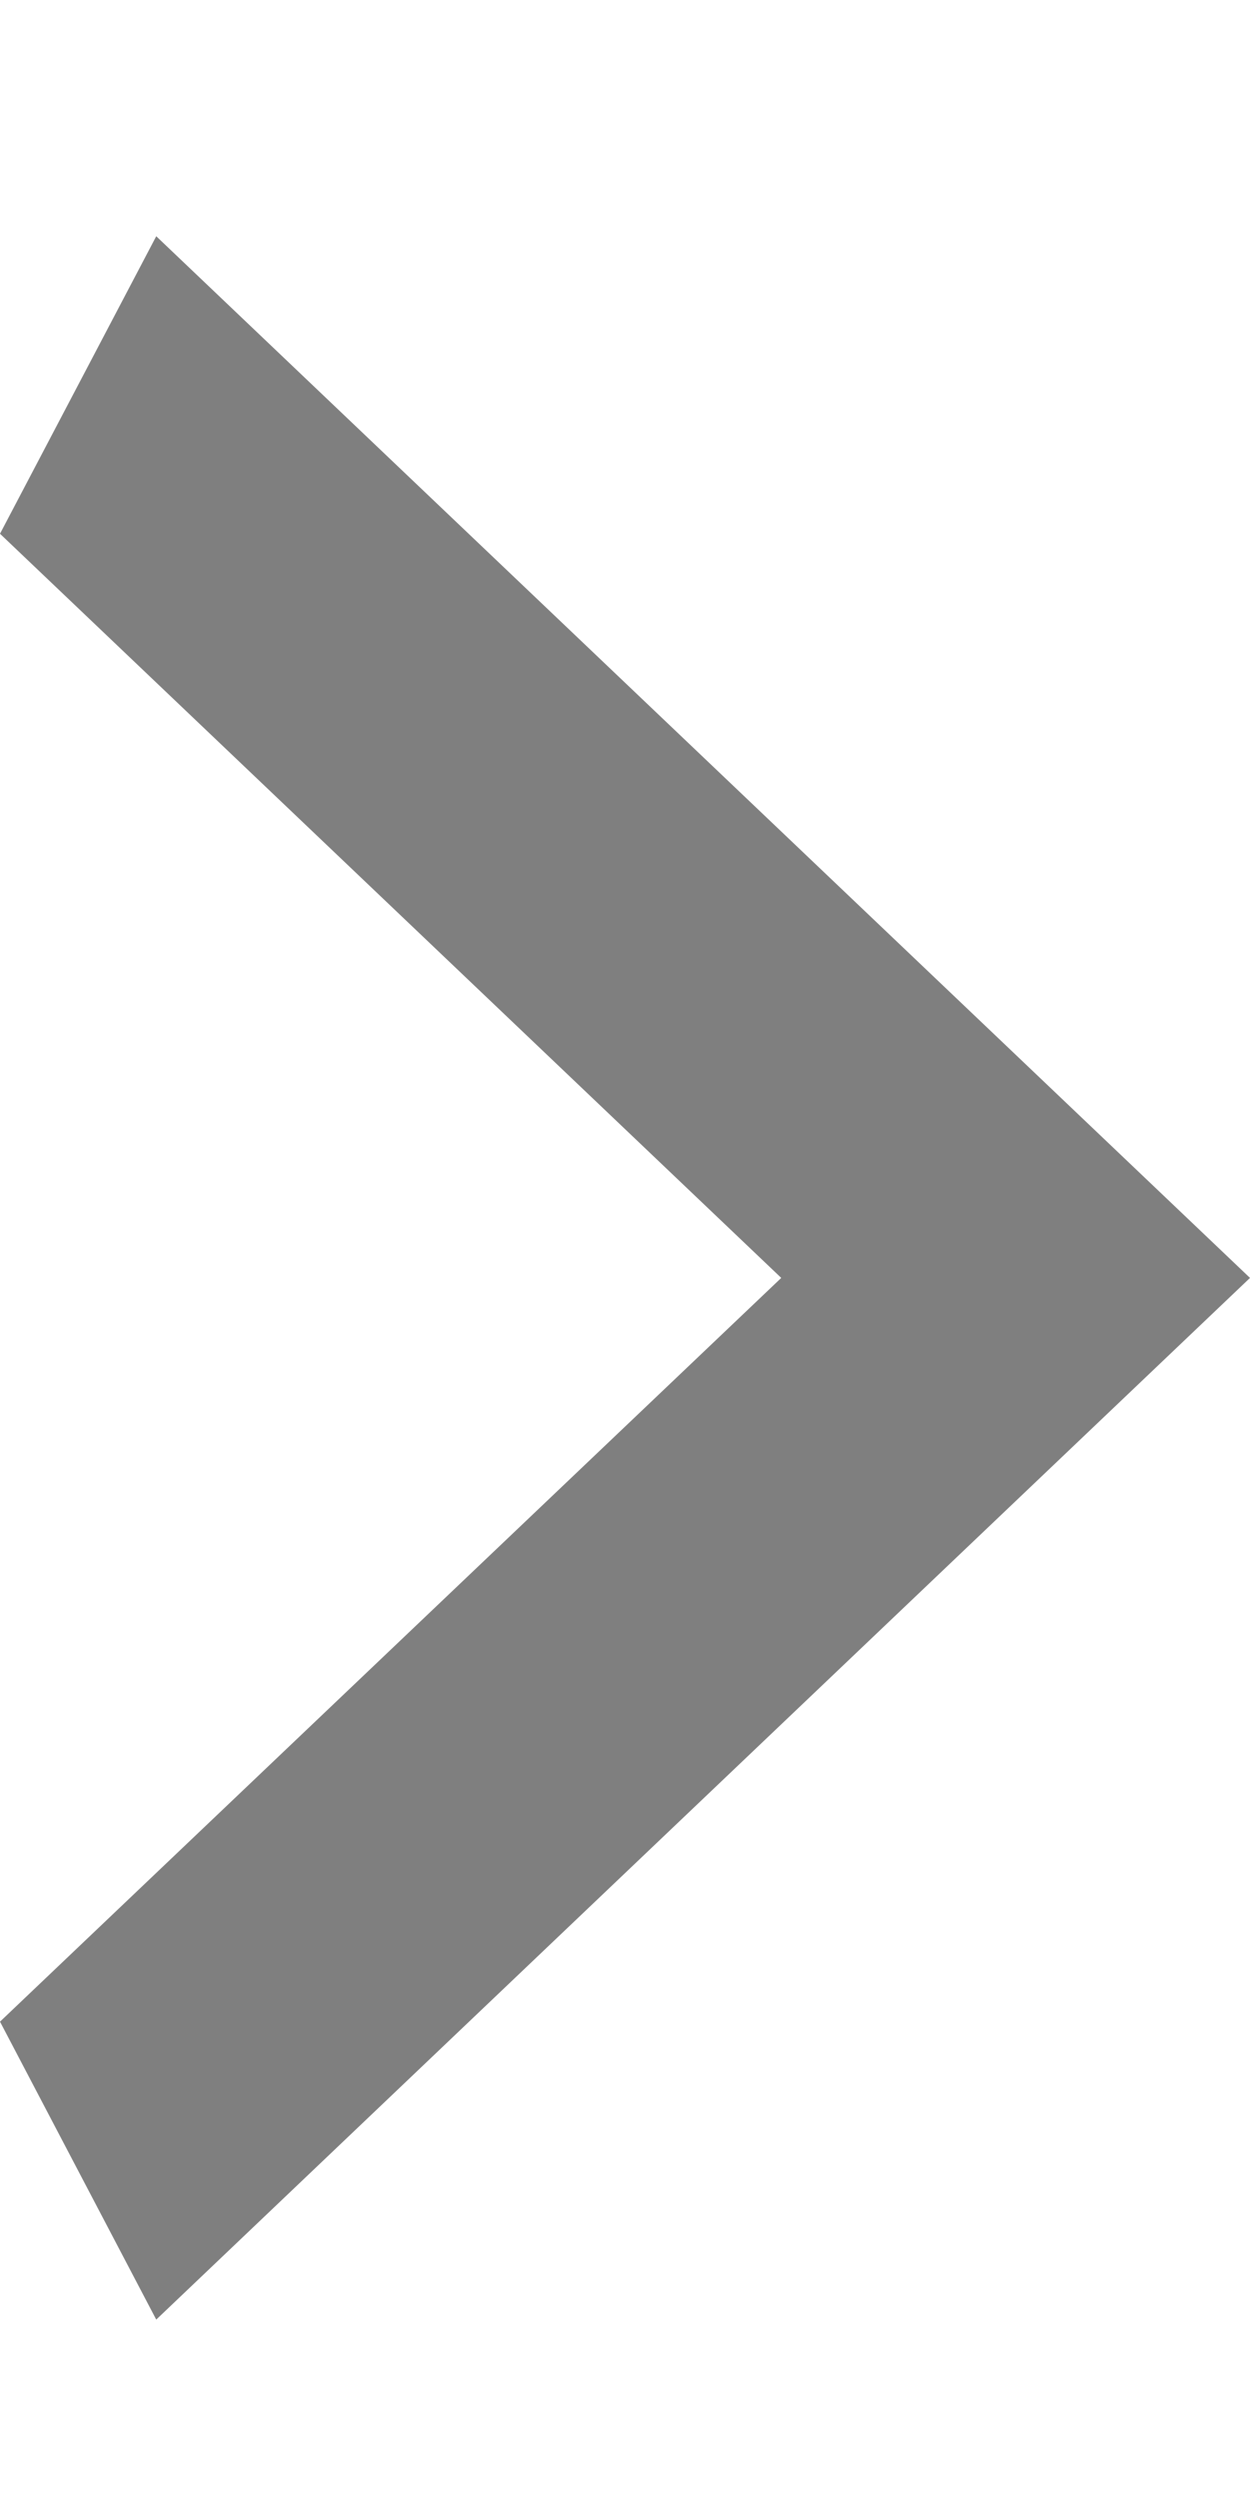 <svg width="3" height="6" viewBox="0 0 3 6" fill="none" xmlns="http://www.w3.org/2000/svg">
    <path d="M5.10841e-08 4.852L1.875 3.067L2.07196e-07 1.281L0.375 0.567L3 3.067L0.375 5.567L5.10841e-08 4.852Z" fill="black" fill-opacity="0.5"/>
</svg>
